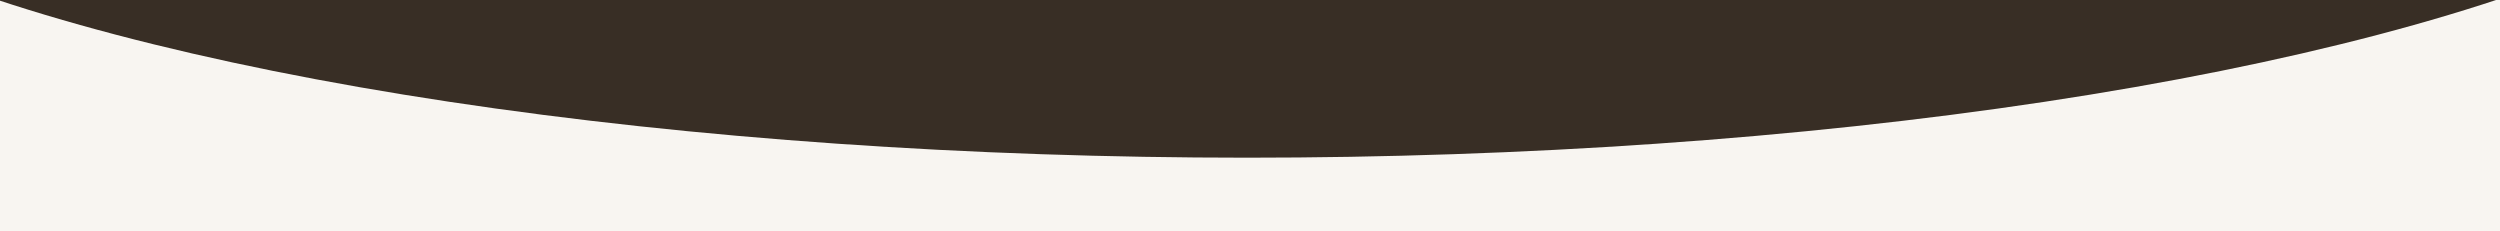 <svg width="2489" height="230" viewBox="0 0 2489 230" fill="none" xmlns="http://www.w3.org/2000/svg">
<rect x="0" y="0" width="2489" height="230" fill="#808080" stroke="none"/>
<g clip-path="url(#clip0_72_2)">
<rect width="2489" height="230" transform="matrix(1 0 0 -1 0 230)" fill="#F8F5F1"/>
<ellipse rx="1588.5" ry="415.5" transform="matrix(1 0 0 -1 1241.5 -258.5)" fill="#382E25"/>
</g>
<defs>
<clipPath id="clip0_72_2">
<rect width="2489" height="230" fill="white" transform="matrix(1 0 0 -1 0 230)"/>
</clipPath>
</defs>
</svg>
